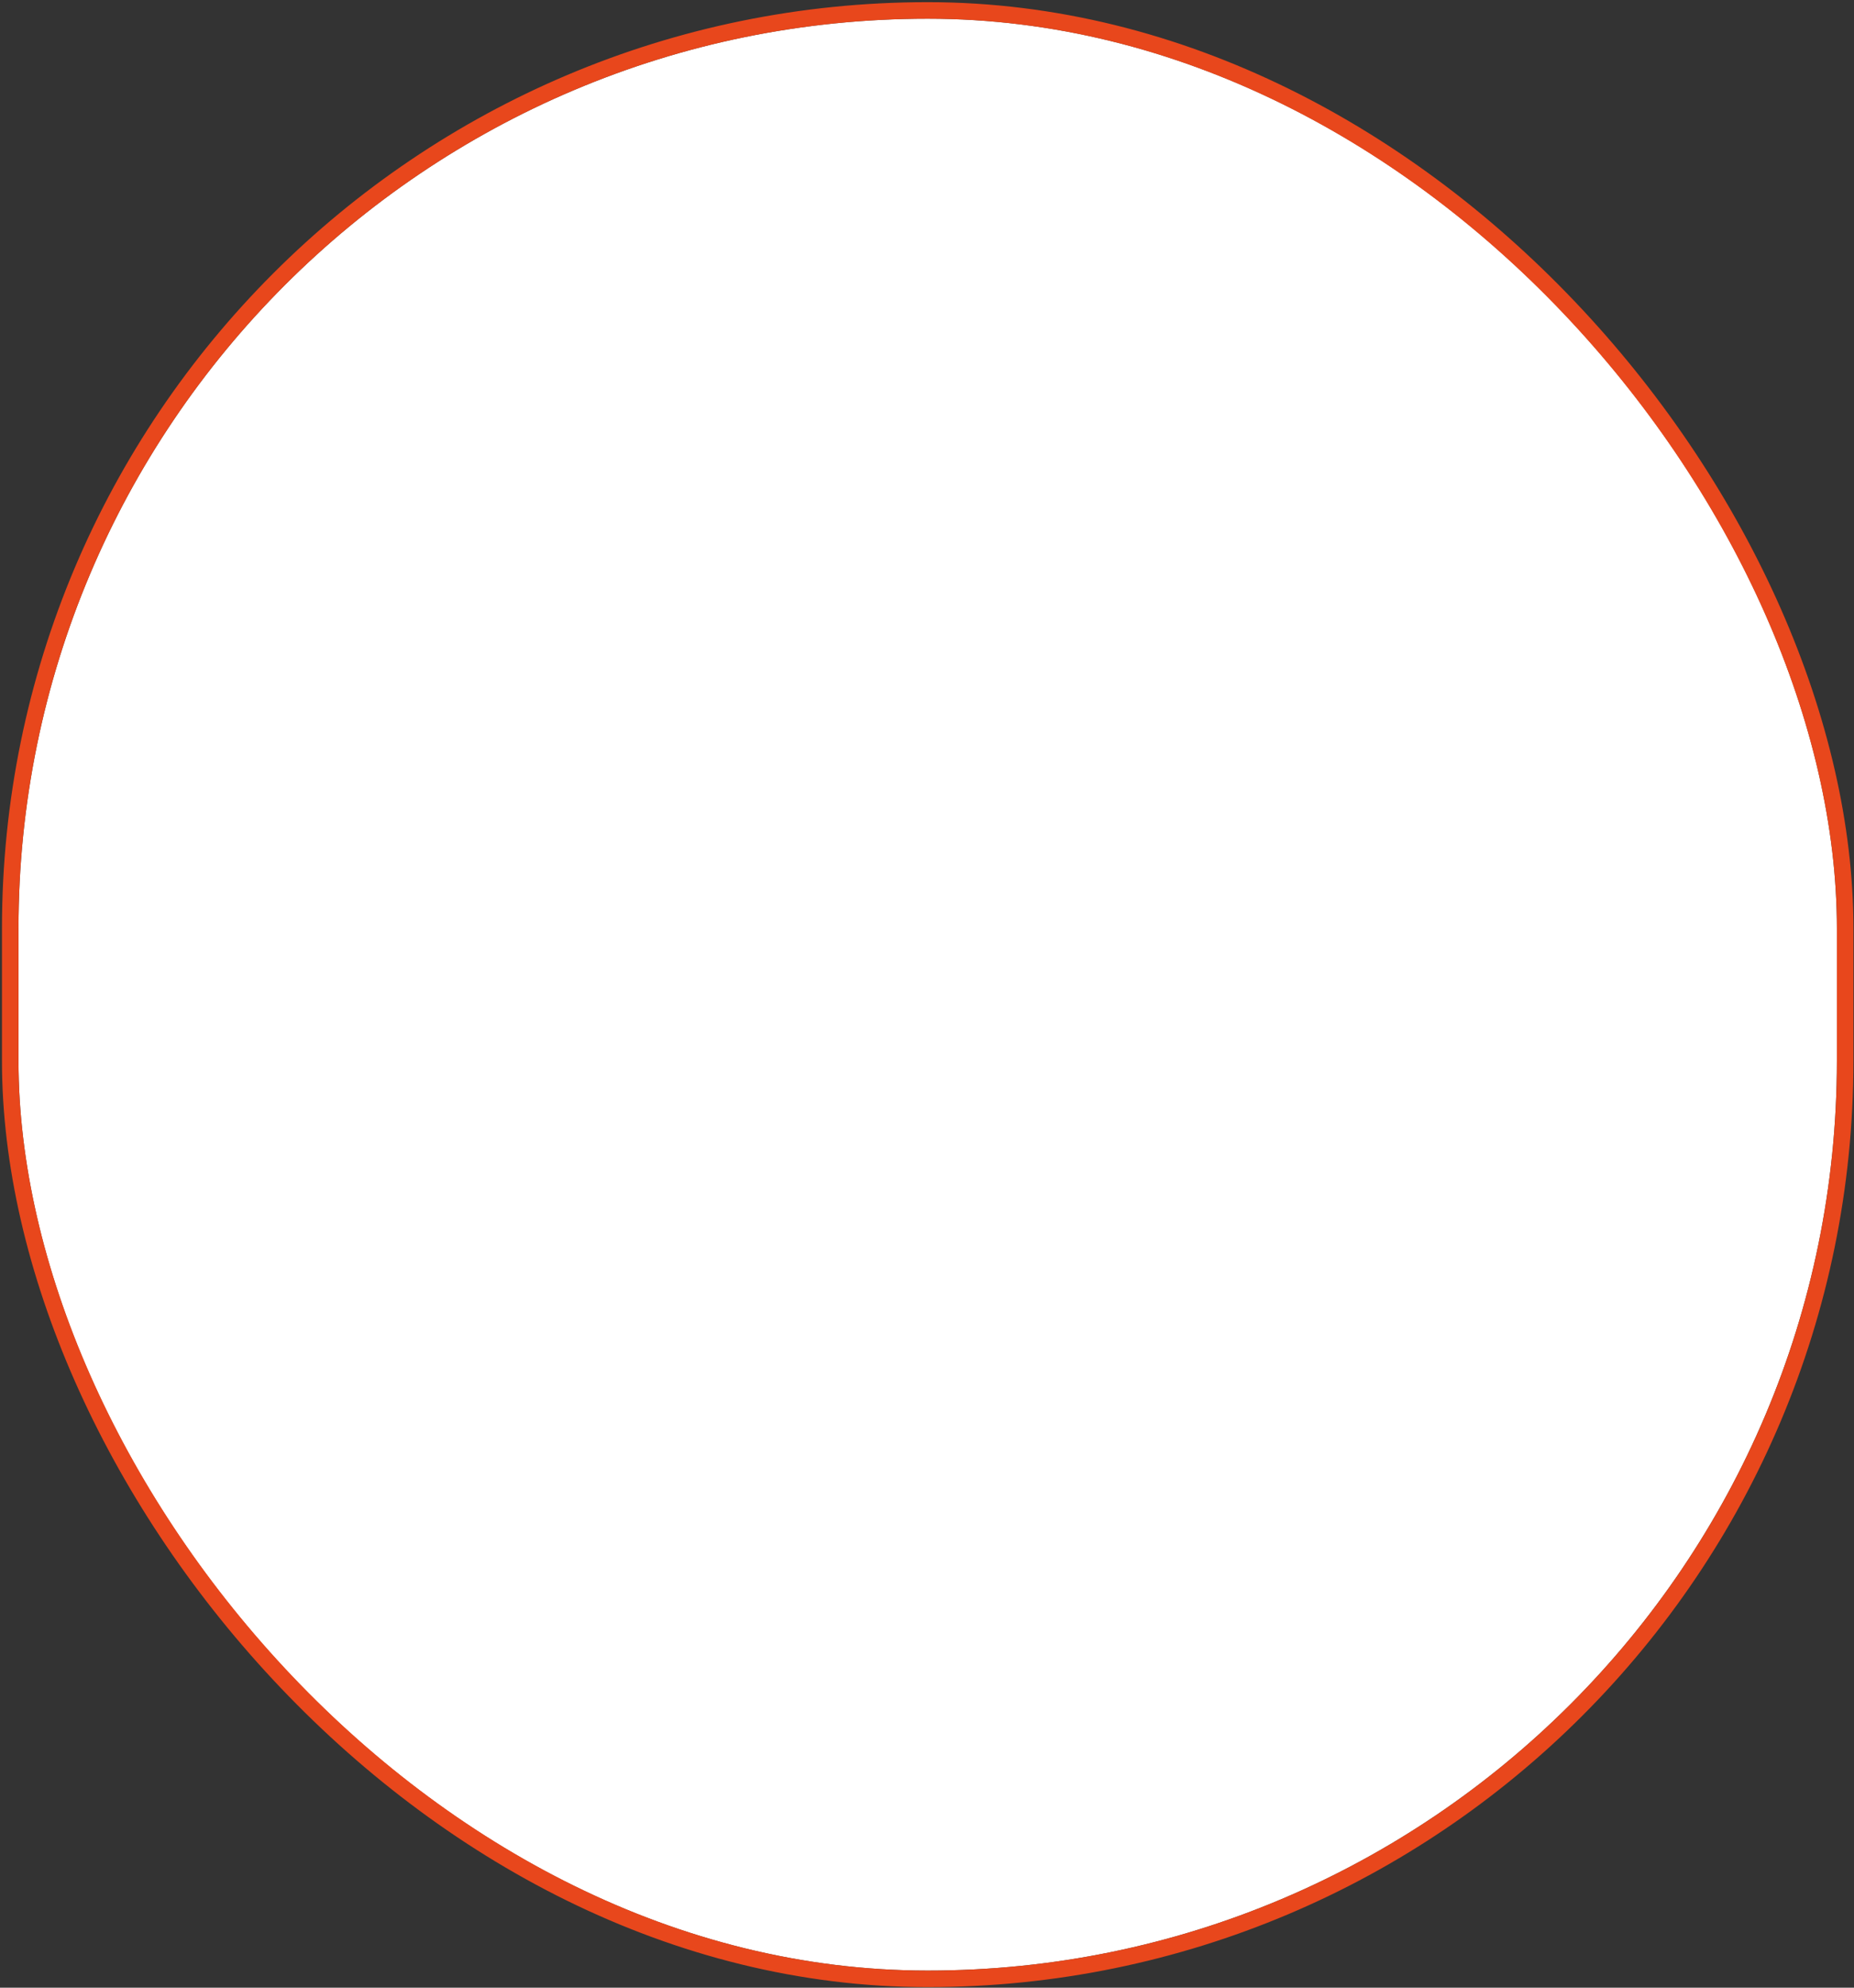<svg width="322" height="345" viewBox="0 0 322 345" fill="none" xmlns="http://www.w3.org/2000/svg">
<rect x="0" y="0" width="322" height="345" fill="#333333" stroke="none"/>
<rect x="3.213" y="3.247" width="315.816" height="338.785" rx="157.908" fill="white"/>
<rect x="1.777" y="1.811" width="318.687" height="341.656" rx="159.344" stroke="#FC4A1A" stroke-opacity="0.9" stroke-width="2.871"/>
</svg>
